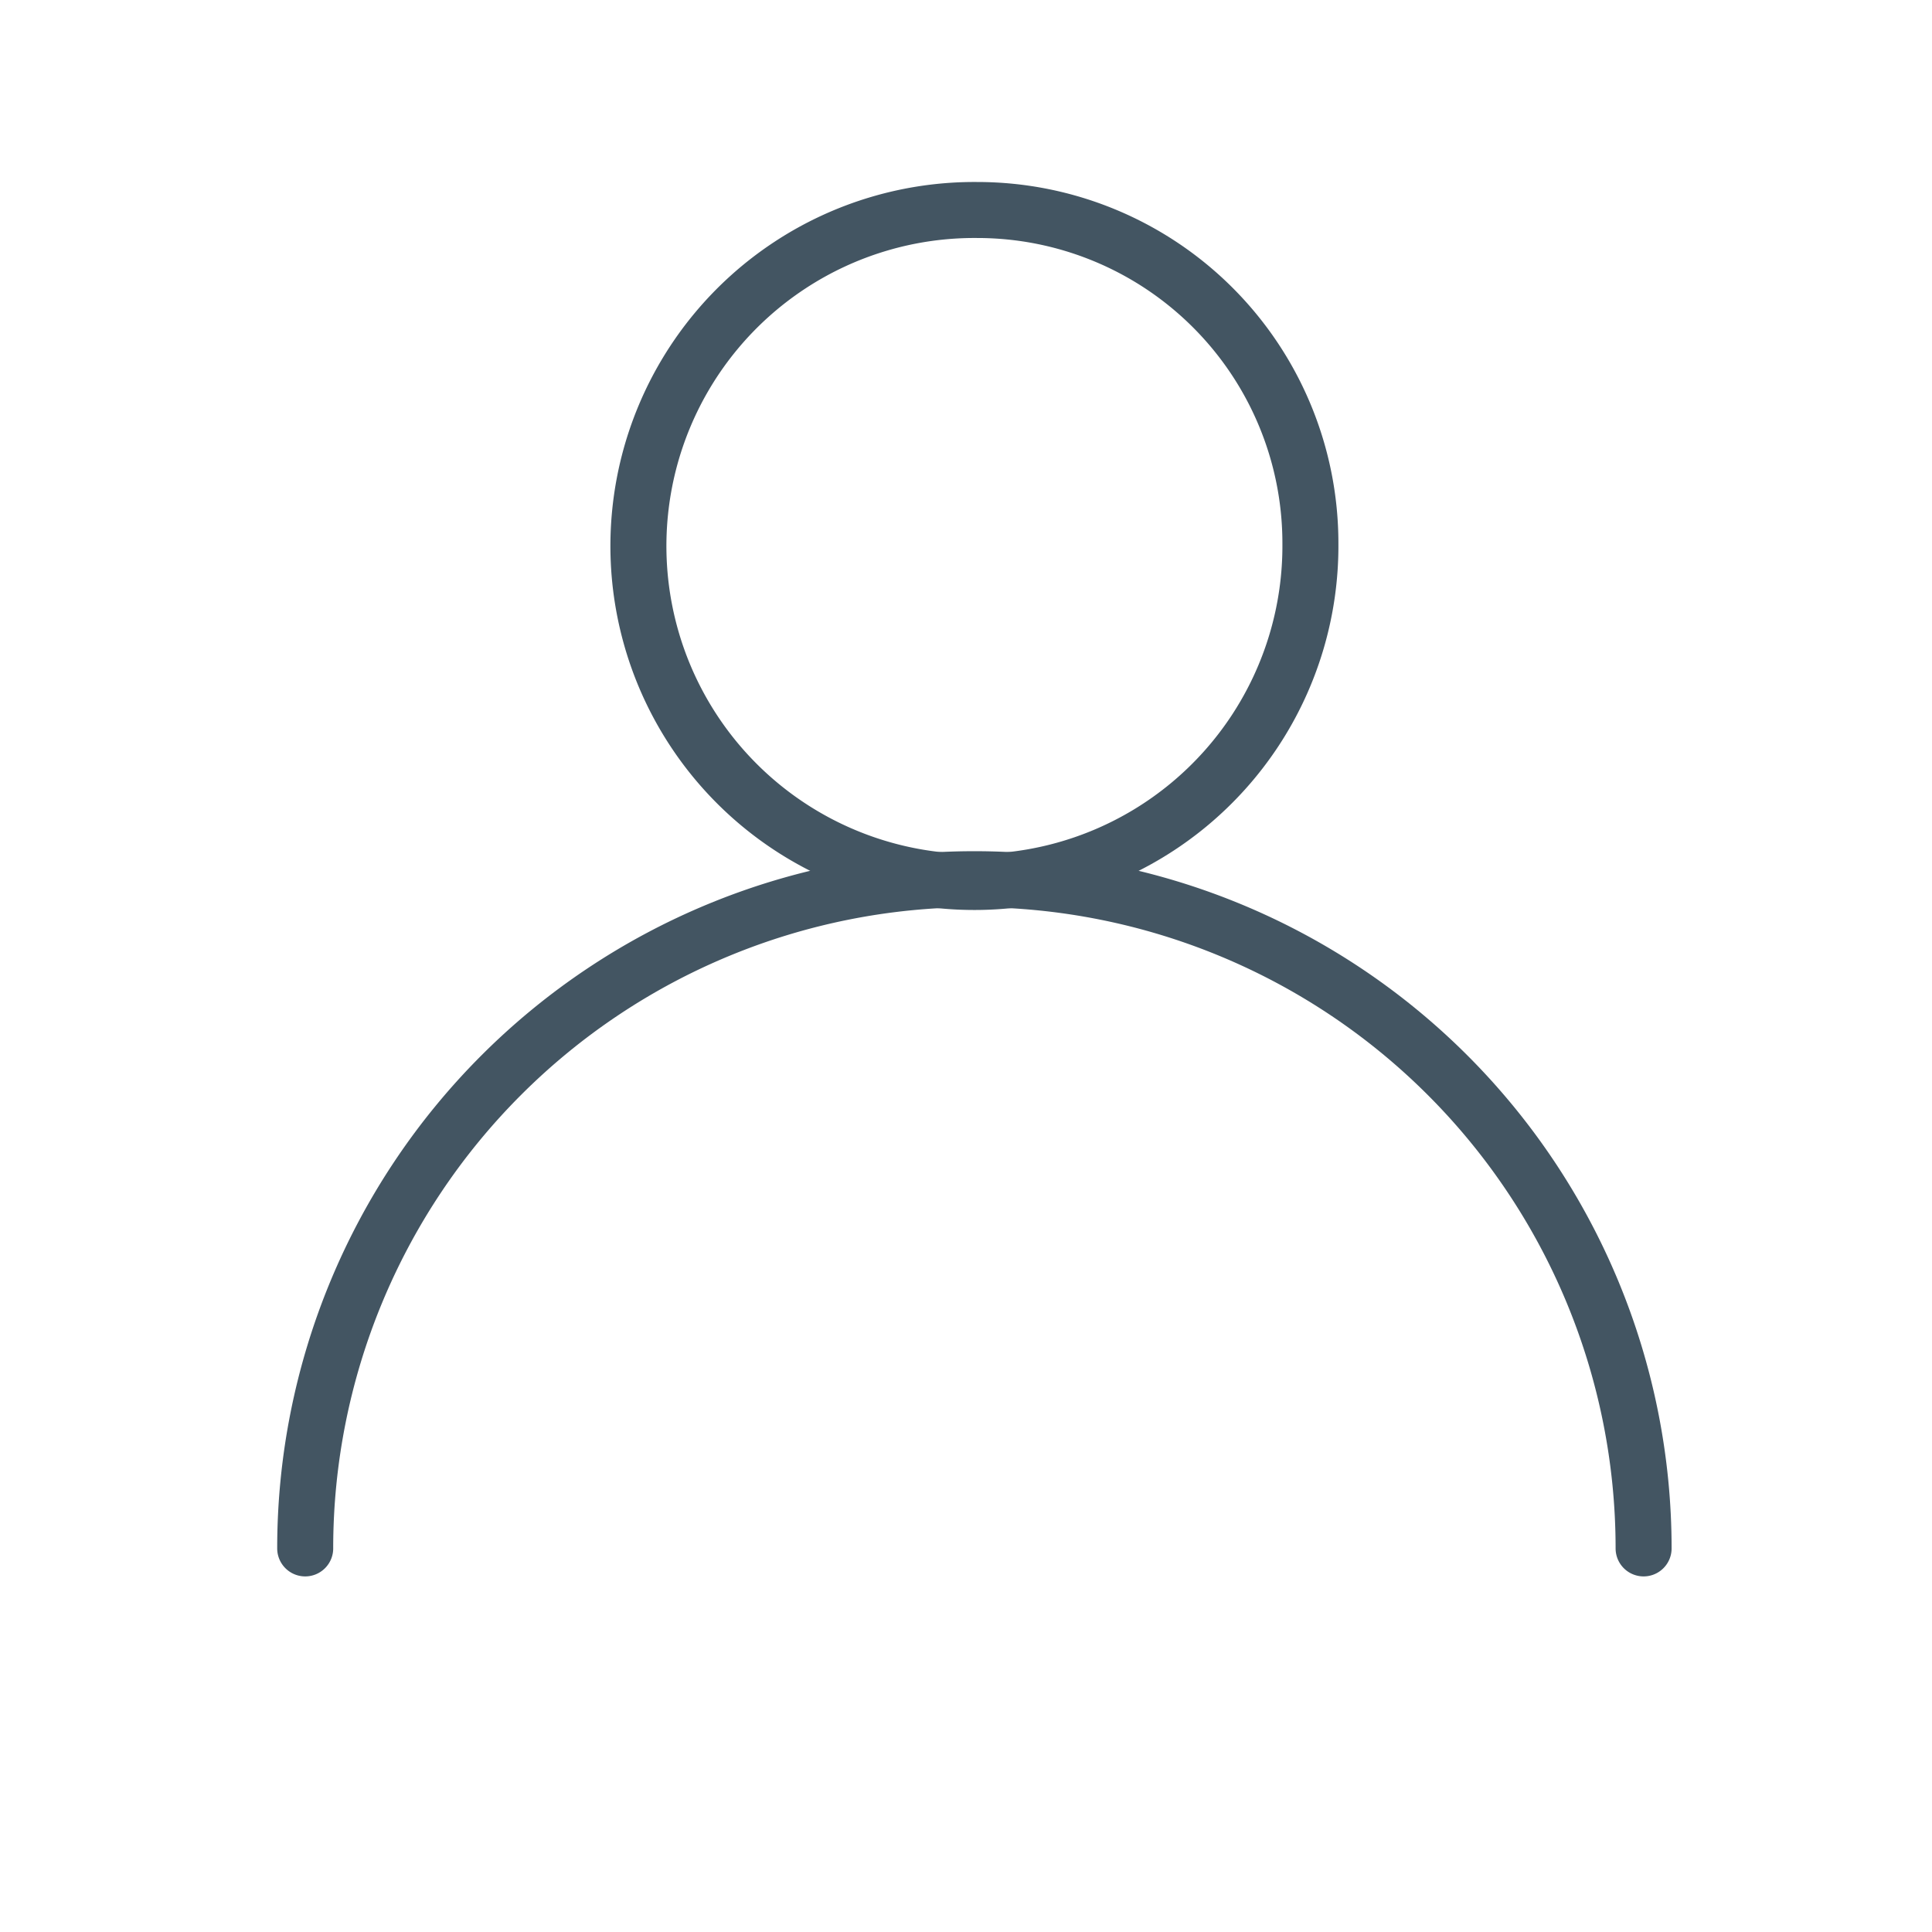 <svg xmlns="http://www.w3.org/2000/svg" viewBox="0 0 69 69" fill="none" stroke="#435562" stroke-linejoin="round" stroke-width="2"><path d="M46.8,19.4A12,12,0,1,1,34.9,7.5,11.9,11.9,0,0,1,46.8,19.4Z"/><path d="M10.9,55.3a23.9,23.9,0,0,1,47.8,0" stroke-linecap="round"/></svg>